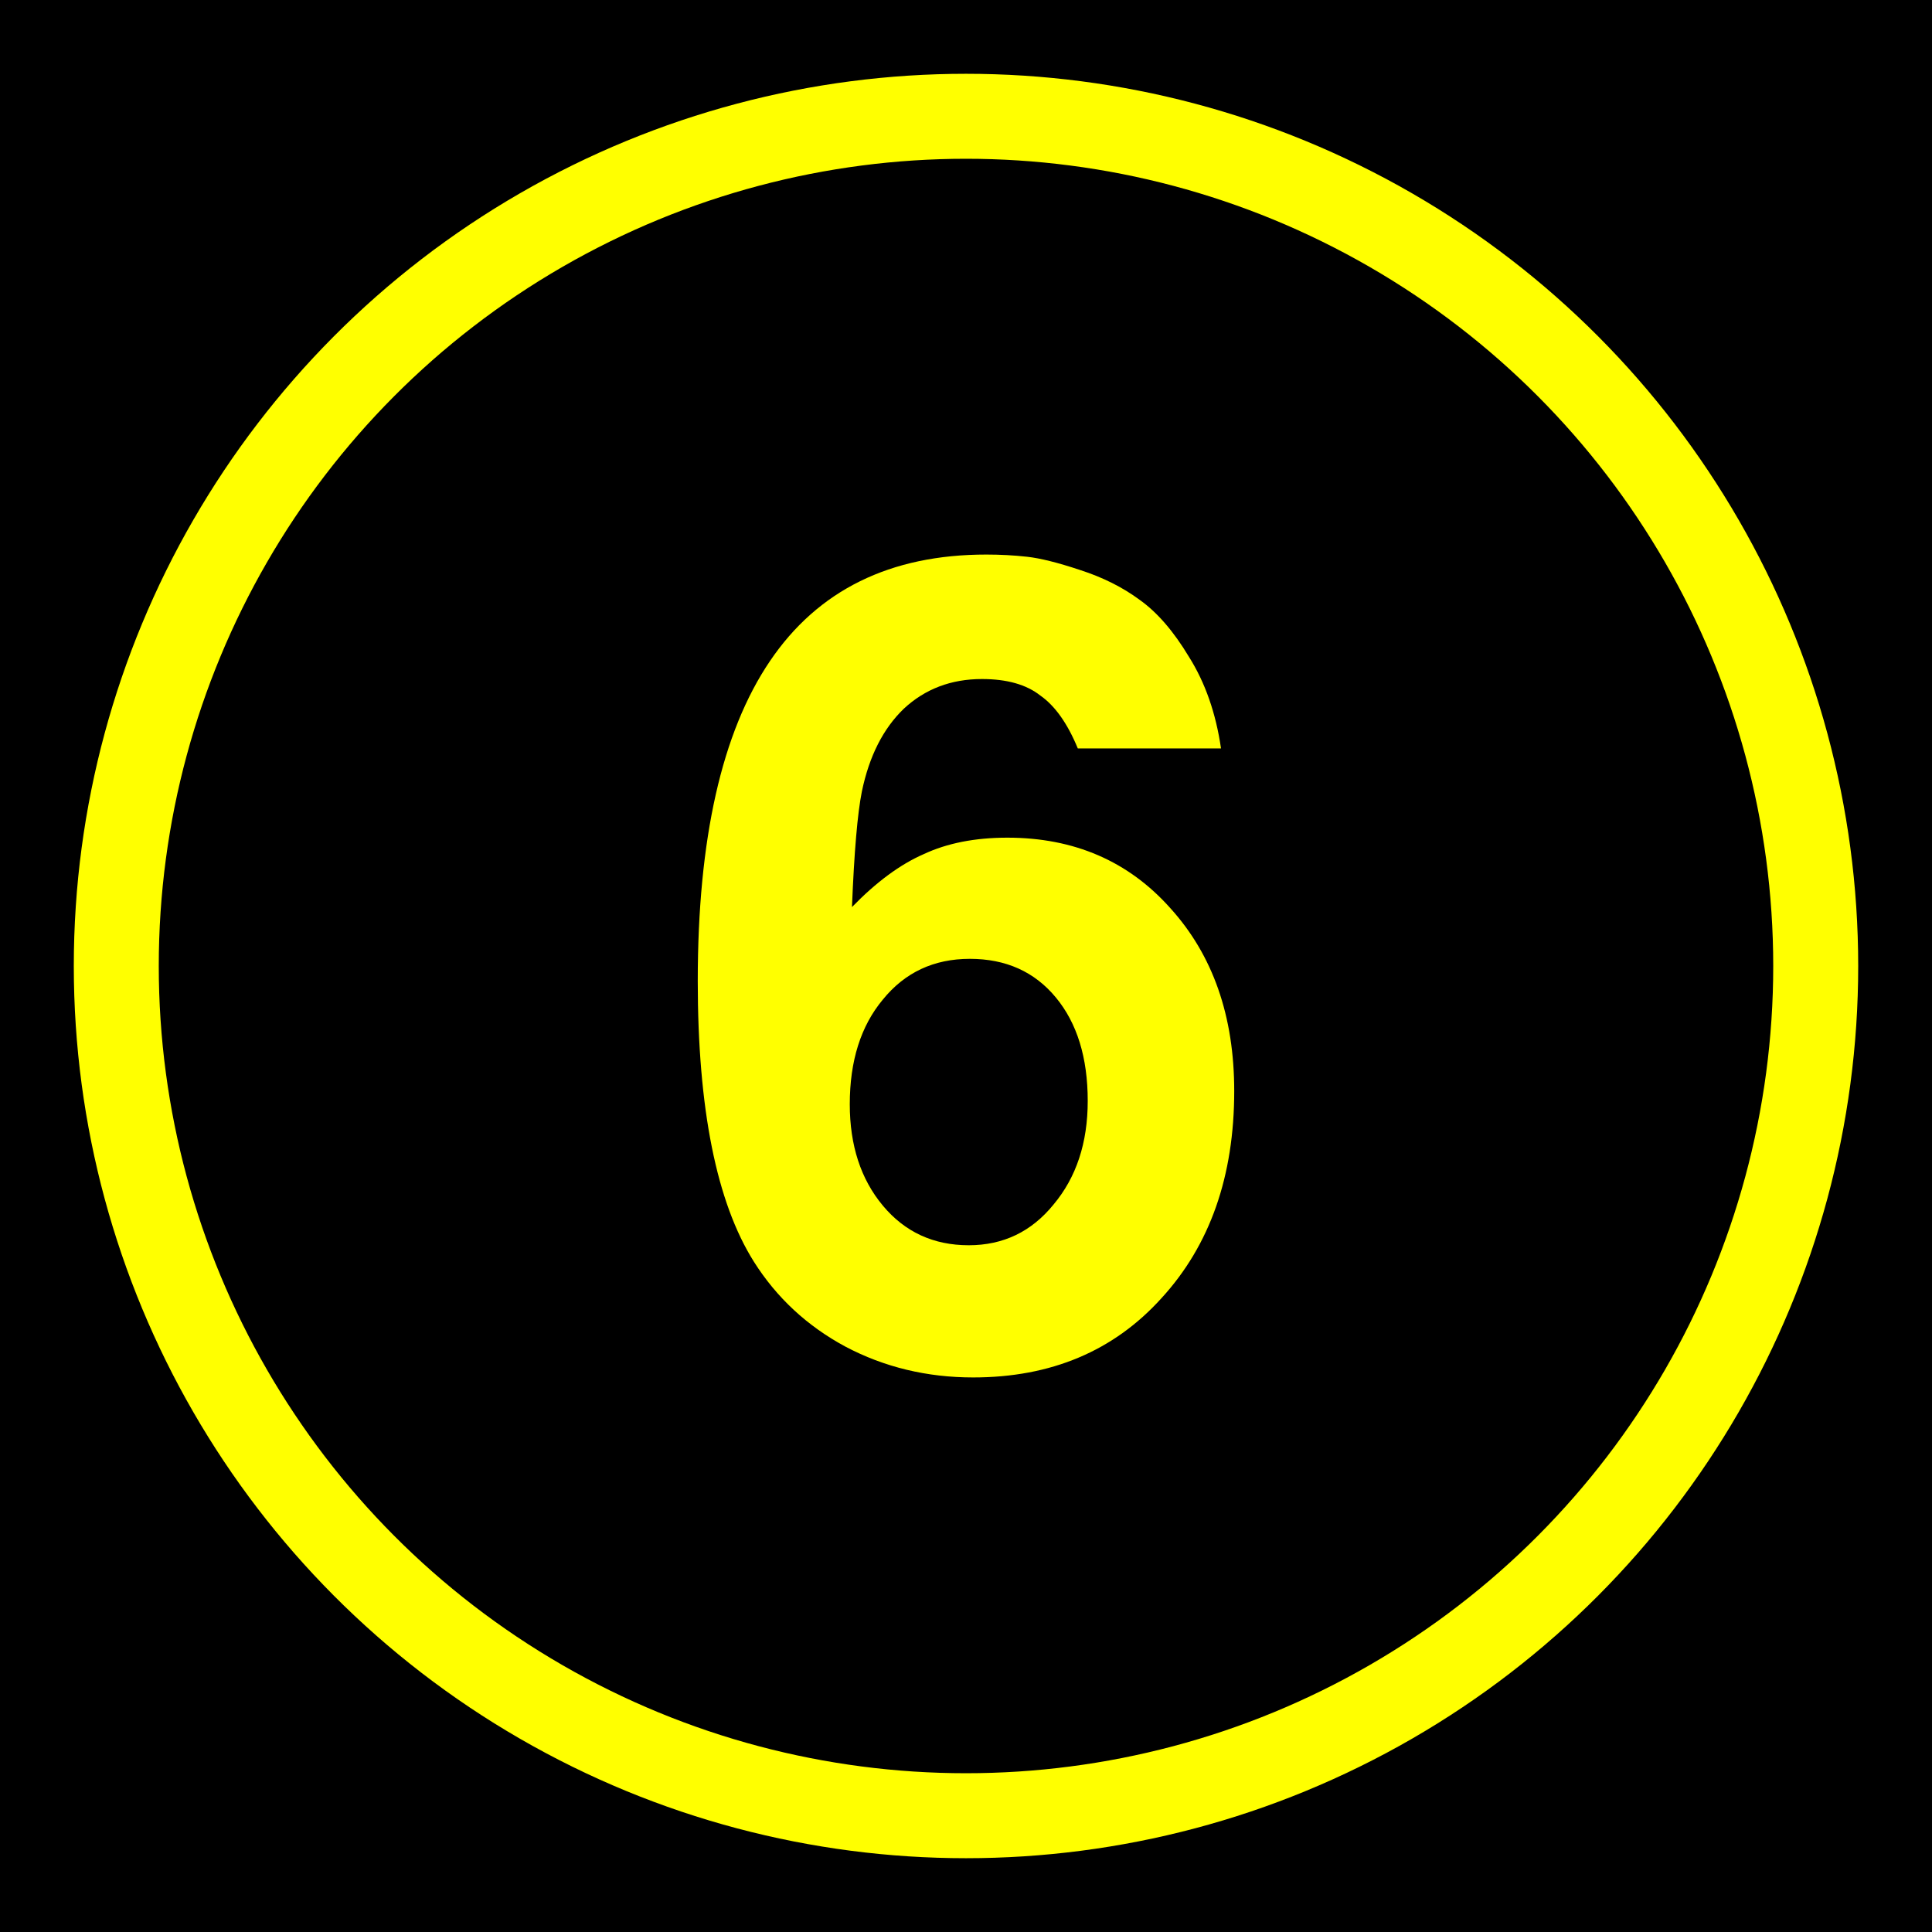 <?xml version="1.0" encoding="UTF-8"?>
<svg xmlns="http://www.w3.org/2000/svg" height="432" width="432">
  <rect fill="black" height="432" width="432" />
  <circle cx="216" cy="216" fill="none" r="190" stroke="yellow" stroke-width="19" />
  <path d="m 156.021,219.325 c -1e-5,-63.55 21.512,-95.325 64.535,-95.325 3.12,1.8e-4 6.158,0.164 9.114,0.493 2.956,0.329 6.897,1.314 11.823,2.956 5.09,1.642 9.524,3.859 13.301,6.651 3.941,2.792 7.636,7.061 11.084,12.809 3.613,5.748 5.994,12.562 7.143,20.444 l -32.021,0 c -2.299,-5.583 -5.091,-9.524 -8.375,-11.823 -3.12,-2.463 -7.472,-3.695 -13.055,-3.695 -6.897,1.5e-4 -12.727,2.217 -17.489,6.651 -4.598,4.434 -7.718,10.592 -9.36,18.474 -0.985,4.926 -1.724,13.548 -2.217,25.863 5.419,-5.583 10.756,-9.524 16.011,-11.823 5.255,-2.463 11.495,-3.695 18.72,-3.695 14.943,1.2e-4 27.095,5.255 36.455,15.764 9.524,10.51 14.286,24.139 14.286,40.889 -1.3e-4,19.049 -5.419,34.485 -16.257,46.308 -10.674,11.823 -24.714,17.735 -42.12,17.735 -10.345,-10e-6 -19.87,-2.299 -28.573,-6.897 -8.539,-4.598 -15.354,-10.92 -20.444,-18.967 -8.375,-13.301 -12.562,-34.238 -12.562,-62.811 m 80.054,3.695 c -4.762,-5.747 -11.167,-8.621 -19.213,-8.621 -8.046,9e-5 -14.533,3.038 -19.459,9.114 -4.926,5.912 -7.39,13.712 -7.39,23.4 -4e-5,9.196 2.463,16.75 7.39,22.661 4.926,5.912 11.331,8.867 19.213,8.867 7.718,3e-5 14.04,-3.038 18.967,-9.114 5.09,-6.076 7.636,-13.794 7.636,-23.154 -1e-4,-9.688 -2.381,-17.406 -7.143,-23.154" fill="yellow" />
</svg>


